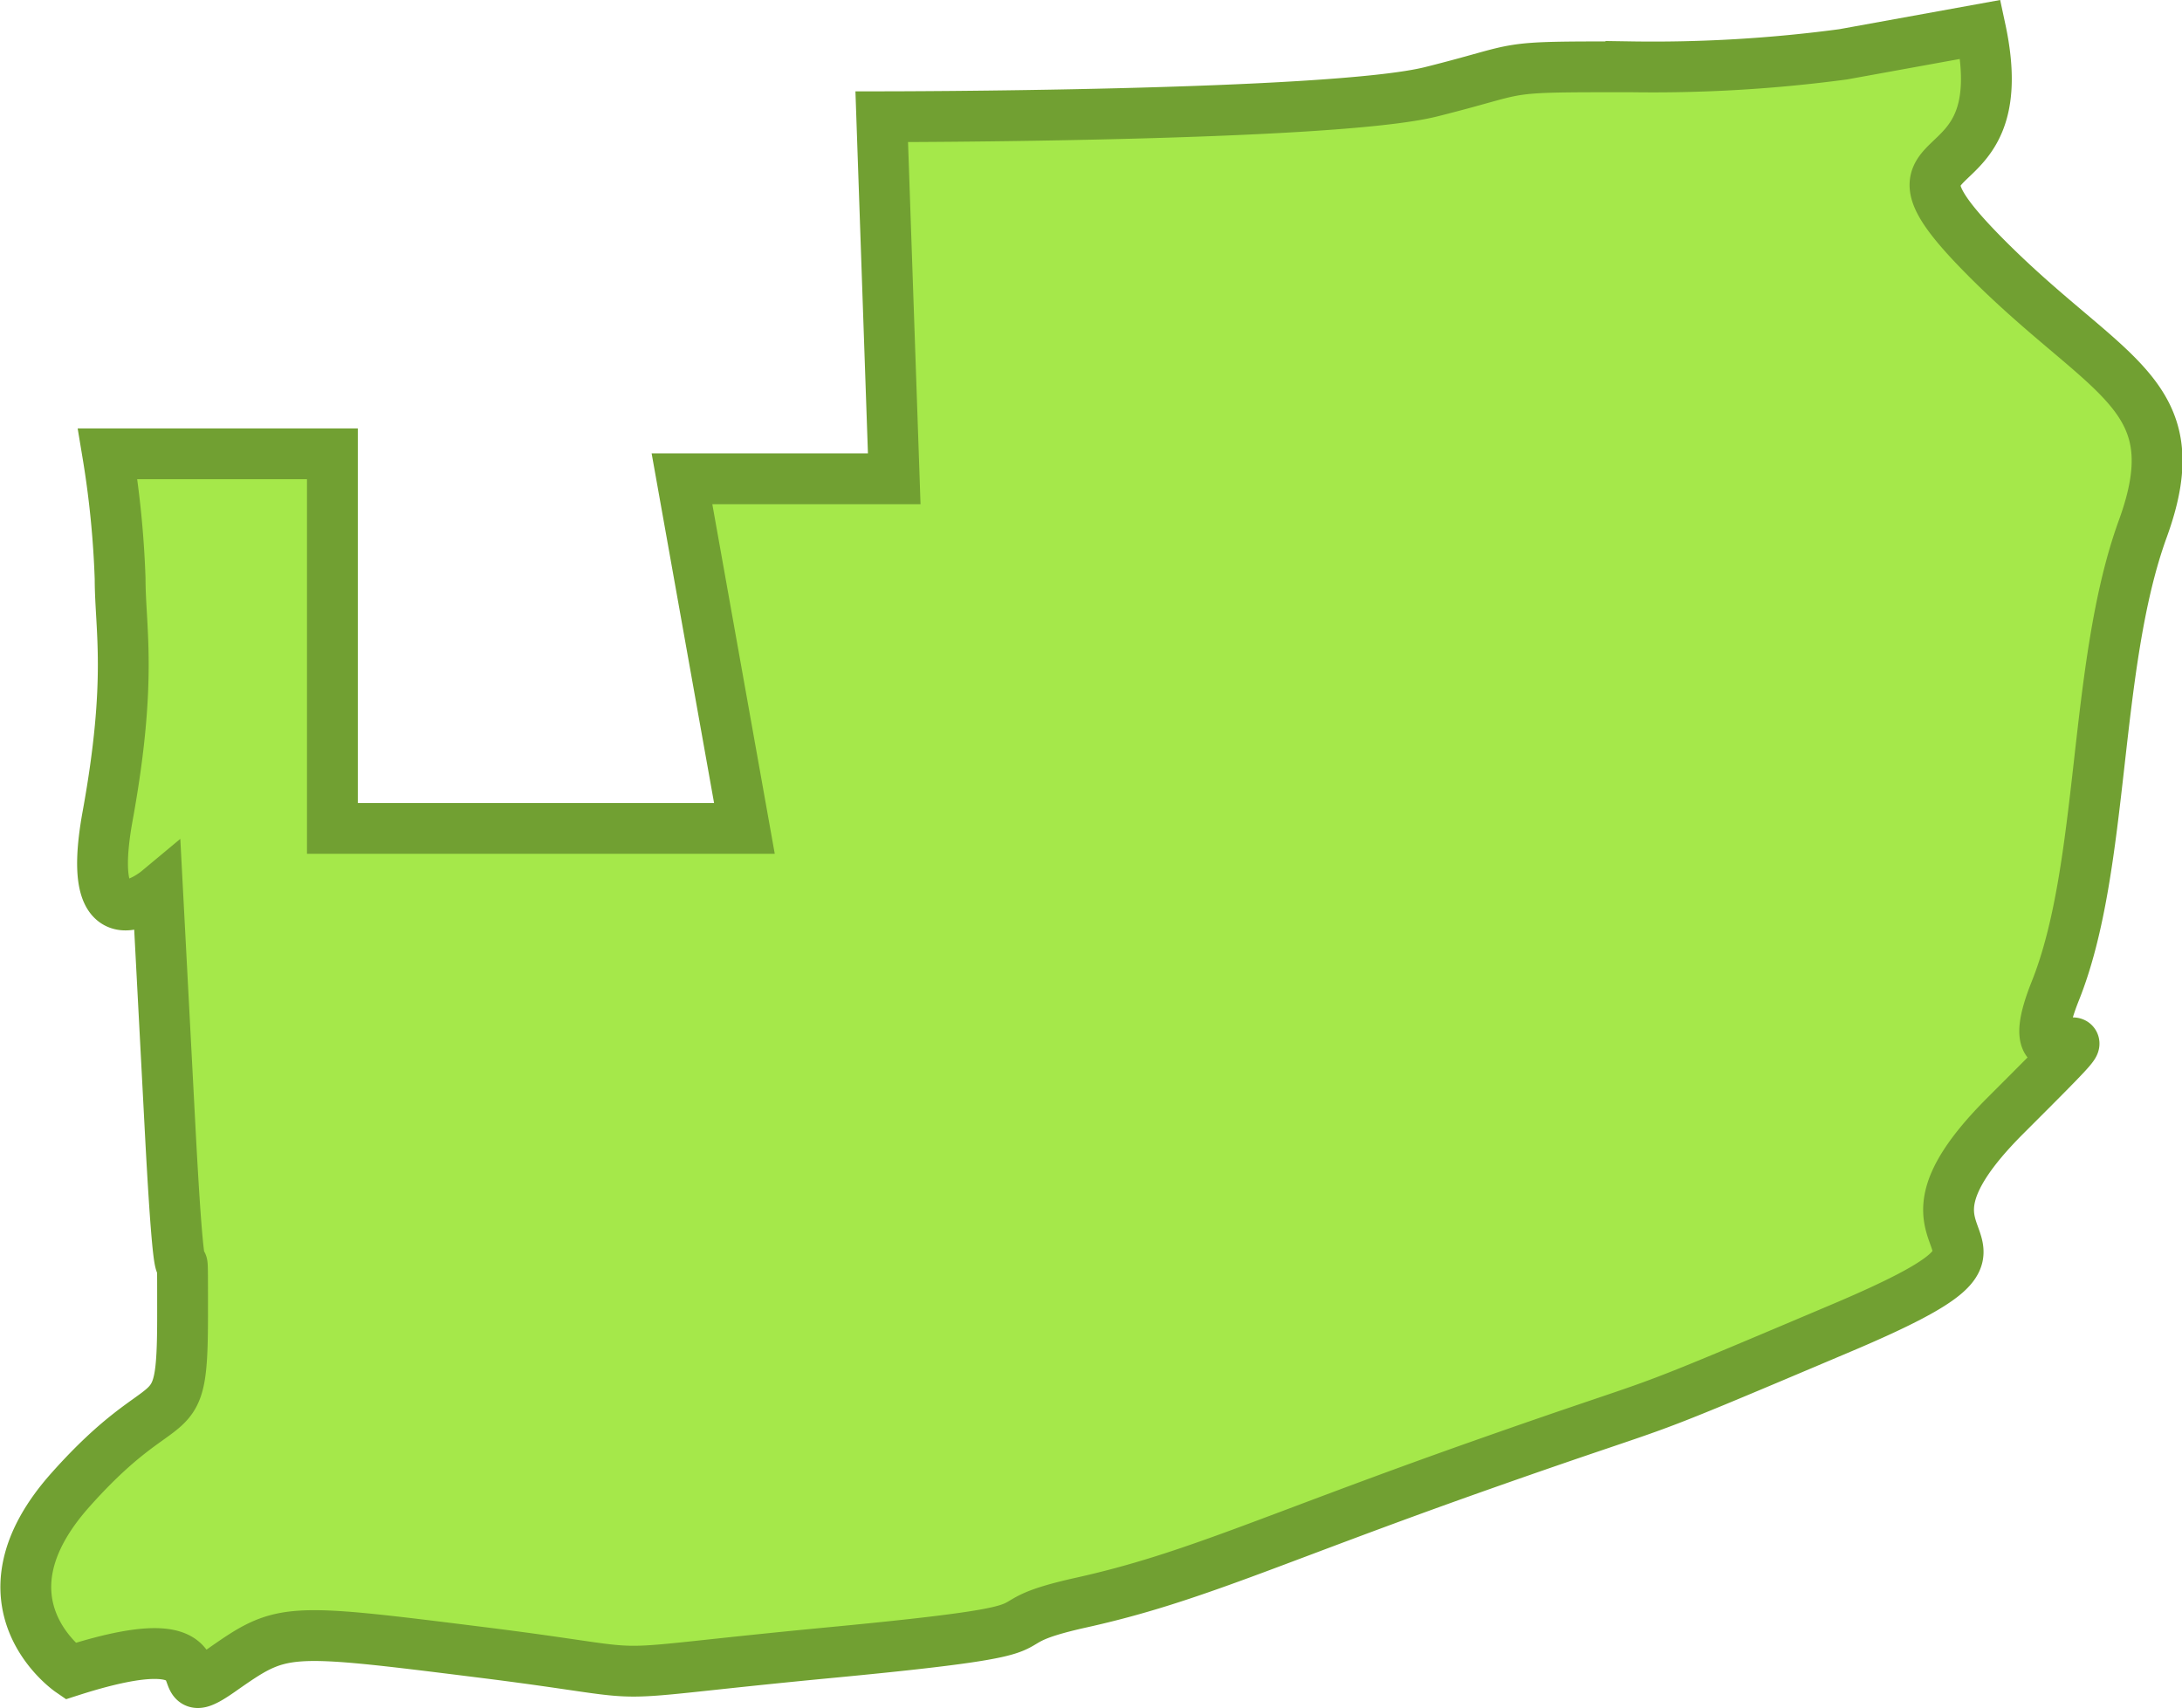 <svg xmlns="http://www.w3.org/2000/svg" width="171.754" height="134.449" viewBox="0 0 171.754 134.449">
  <path id="Path_639" data-name="Path 639" d="M2784.041,29.305c2.948,13.759-9.5,7.861.161,17.689s16.546,10.811,12.615,21.622-2.948,26.535-6.88,36.363,7.863-1.965-3.931,9.828,5.678,8.846-12.885,16.707-11.684,4.915-28.392,10.811-22.6,8.846-31.448,10.811.983,1.965-19.656,3.931-11.794,1.965-27.518,0-15.724-1.965-20.639,1.475,1.966-4.423-11.793,0c0,0-7.863-5.405,0-14.251s8.845-3.931,8.845-13.759,0,3.931-.983-14.742l-.983-18.674s-5.9,4.915-3.932-5.9.982-14.742.982-18.674a75.68,75.68,0,0,0-.982-9.828h17.691V92.2h32.432L2681.83,64.68h16.708l-.984-28.5s35.381,0,43.243-1.965,4.913-1.965,15.724-1.965a112.87,112.87,0,0,0,16.709-.983Z" transform="translate(-2628.149 -26.991)" fill="#a5e84a" stroke="#71a032" stroke-width="4"/>
</svg>
